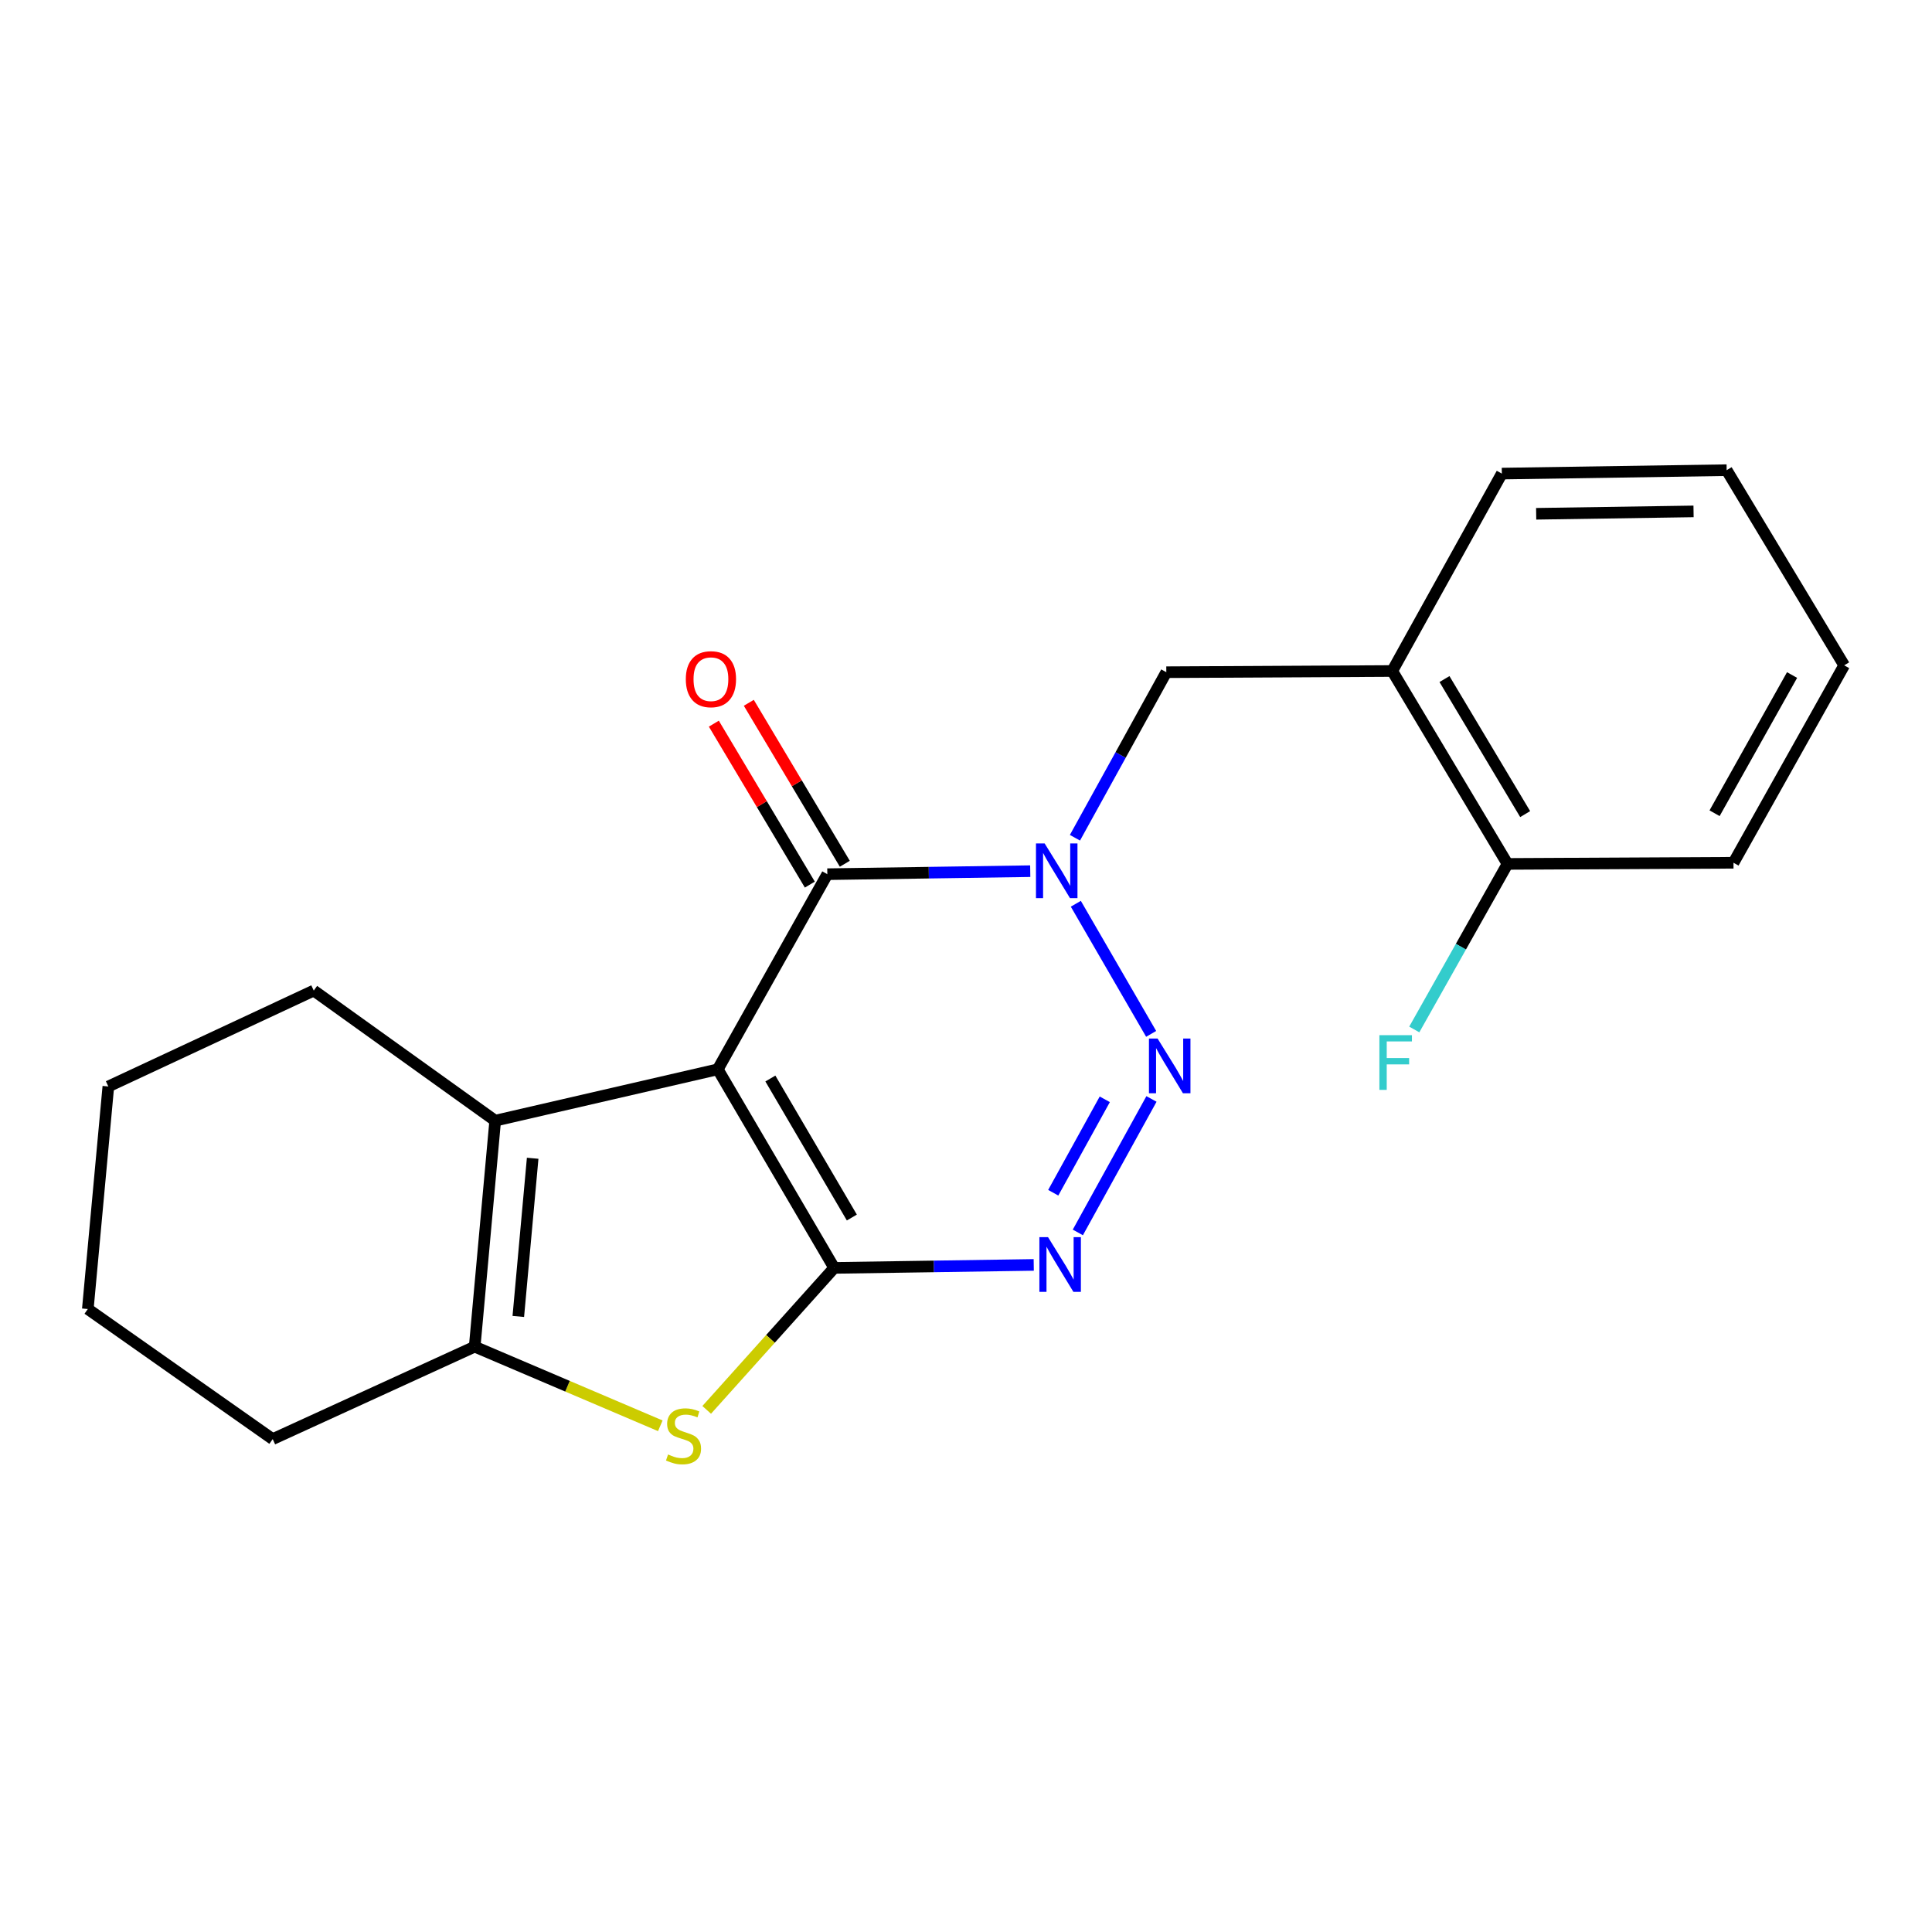 <?xml version='1.0' encoding='iso-8859-1'?>
<svg version='1.1' baseProfile='full'
              xmlns='http://www.w3.org/2000/svg'
                      xmlns:rdkit='http://www.rdkit.org/xml'
                      xmlns:xlink='http://www.w3.org/1999/xlink'
                  xml:space='preserve'
width='1000px' height='1000px' viewBox='0 0 1000 1000'>
<!-- END OF HEADER -->
<rect style='opacity:1.0;fill:#FFFFFF;stroke:none' width='1000' height='1000' x='0' y='0'> </rect>
<path class='bond-0' d='M 371.525,553.476 L 431.77,656.266' style='fill:none;fill-rule:evenodd;stroke:#000000;stroke-width:6px;stroke-linecap:butt;stroke-linejoin:miter;stroke-opacity:1' />
<path class='bond-0' d='M 398.742,558.239 L 440.914,630.191' style='fill:none;fill-rule:evenodd;stroke:#000000;stroke-width:6px;stroke-linecap:butt;stroke-linejoin:miter;stroke-opacity:1' />
<path class='bond-4' d='M 371.525,553.476 L 428.223,452.478' style='fill:none;fill-rule:evenodd;stroke:#000000;stroke-width:6px;stroke-linecap:butt;stroke-linejoin:miter;stroke-opacity:1' />
<path class='bond-6' d='M 371.525,553.476 L 256.314,580.063' style='fill:none;fill-rule:evenodd;stroke:#000000;stroke-width:6px;stroke-linecap:butt;stroke-linejoin:miter;stroke-opacity:1' />
<path class='bond-3' d='M 431.77,656.266 L 483.416,655.49' style='fill:none;fill-rule:evenodd;stroke:#000000;stroke-width:6px;stroke-linecap:butt;stroke-linejoin:miter;stroke-opacity:1' />
<path class='bond-3' d='M 483.416,655.49 L 535.061,654.715' style='fill:none;fill-rule:evenodd;stroke:#0000FF;stroke-width:6px;stroke-linecap:butt;stroke-linejoin:miter;stroke-opacity:1' />
<path class='bond-5' d='M 431.77,656.266 L 398.778,693.007' style='fill:none;fill-rule:evenodd;stroke:#000000;stroke-width:6px;stroke-linecap:butt;stroke-linejoin:miter;stroke-opacity:1' />
<path class='bond-5' d='M 398.778,693.007 L 365.786,729.748' style='fill:none;fill-rule:evenodd;stroke:#CCCC00;stroke-width:6px;stroke-linecap:butt;stroke-linejoin:miter;stroke-opacity:1' />
<path class='bond-1' d='M 533.249,450.914 L 480.736,451.696' style='fill:none;fill-rule:evenodd;stroke:#0000FF;stroke-width:6px;stroke-linecap:butt;stroke-linejoin:miter;stroke-opacity:1' />
<path class='bond-1' d='M 480.736,451.696 L 428.223,452.478' style='fill:none;fill-rule:evenodd;stroke:#000000;stroke-width:6px;stroke-linecap:butt;stroke-linejoin:miter;stroke-opacity:1' />
<path class='bond-2' d='M 556.845,467.788 L 595.834,535.135' style='fill:none;fill-rule:evenodd;stroke:#0000FF;stroke-width:6px;stroke-linecap:butt;stroke-linejoin:miter;stroke-opacity:1' />
<path class='bond-8' d='M 556.392,433.615 L 580.036,390.773' style='fill:none;fill-rule:evenodd;stroke:#0000FF;stroke-width:6px;stroke-linecap:butt;stroke-linejoin:miter;stroke-opacity:1' />
<path class='bond-8' d='M 580.036,390.773 L 603.679,347.932' style='fill:none;fill-rule:evenodd;stroke:#000000;stroke-width:6px;stroke-linecap:butt;stroke-linejoin:miter;stroke-opacity:1' />
<path class='bond-22' d='M 596.004,568.815 L 557.888,637.903' style='fill:none;fill-rule:evenodd;stroke:#0000FF;stroke-width:6px;stroke-linecap:butt;stroke-linejoin:miter;stroke-opacity:1' />
<path class='bond-22' d='M 571.835,568.998 L 545.154,617.36' style='fill:none;fill-rule:evenodd;stroke:#0000FF;stroke-width:6px;stroke-linecap:butt;stroke-linejoin:miter;stroke-opacity:1' />
<path class='bond-10' d='M 437.272,447.08 L 412.428,405.425' style='fill:none;fill-rule:evenodd;stroke:#000000;stroke-width:6px;stroke-linecap:butt;stroke-linejoin:miter;stroke-opacity:1' />
<path class='bond-10' d='M 412.428,405.425 L 387.584,363.771' style='fill:none;fill-rule:evenodd;stroke:#FF0000;stroke-width:6px;stroke-linecap:butt;stroke-linejoin:miter;stroke-opacity:1' />
<path class='bond-10' d='M 419.174,457.875 L 394.329,416.22' style='fill:none;fill-rule:evenodd;stroke:#000000;stroke-width:6px;stroke-linecap:butt;stroke-linejoin:miter;stroke-opacity:1' />
<path class='bond-10' d='M 394.329,416.22 L 369.485,374.565' style='fill:none;fill-rule:evenodd;stroke:#FF0000;stroke-width:6px;stroke-linecap:butt;stroke-linejoin:miter;stroke-opacity:1' />
<path class='bond-21' d='M 341.771,737.987 L 293.733,717.509' style='fill:none;fill-rule:evenodd;stroke:#CCCC00;stroke-width:6px;stroke-linecap:butt;stroke-linejoin:miter;stroke-opacity:1' />
<path class='bond-21' d='M 293.733,717.509 L 245.695,697.03' style='fill:none;fill-rule:evenodd;stroke:#000000;stroke-width:6px;stroke-linecap:butt;stroke-linejoin:miter;stroke-opacity:1' />
<path class='bond-7' d='M 256.314,580.063 L 245.695,697.03' style='fill:none;fill-rule:evenodd;stroke:#000000;stroke-width:6px;stroke-linecap:butt;stroke-linejoin:miter;stroke-opacity:1' />
<path class='bond-7' d='M 275.708,599.513 L 268.275,681.39' style='fill:none;fill-rule:evenodd;stroke:#000000;stroke-width:6px;stroke-linecap:butt;stroke-linejoin:miter;stroke-opacity:1' />
<path class='bond-13' d='M 256.314,580.063 L 162.398,512.723' style='fill:none;fill-rule:evenodd;stroke:#000000;stroke-width:6px;stroke-linecap:butt;stroke-linejoin:miter;stroke-opacity:1' />
<path class='bond-14' d='M 245.695,697.03 L 141.15,744.878' style='fill:none;fill-rule:evenodd;stroke:#000000;stroke-width:6px;stroke-linecap:butt;stroke-linejoin:miter;stroke-opacity:1' />
<path class='bond-9' d='M 603.679,347.932 L 720.623,347.311' style='fill:none;fill-rule:evenodd;stroke:#000000;stroke-width:6px;stroke-linecap:butt;stroke-linejoin:miter;stroke-opacity:1' />
<path class='bond-11' d='M 720.623,347.311 L 780.283,447.163' style='fill:none;fill-rule:evenodd;stroke:#000000;stroke-width:6px;stroke-linecap:butt;stroke-linejoin:miter;stroke-opacity:1' />
<path class='bond-11' d='M 747.662,351.48 L 789.424,421.376' style='fill:none;fill-rule:evenodd;stroke:#000000;stroke-width:6px;stroke-linecap:butt;stroke-linejoin:miter;stroke-opacity:1' />
<path class='bond-15' d='M 720.623,347.311 L 777.345,245.131' style='fill:none;fill-rule:evenodd;stroke:#000000;stroke-width:6px;stroke-linecap:butt;stroke-linejoin:miter;stroke-opacity:1' />
<path class='bond-12' d='M 780.283,447.163 L 756.155,490.008' style='fill:none;fill-rule:evenodd;stroke:#000000;stroke-width:6px;stroke-linecap:butt;stroke-linejoin:miter;stroke-opacity:1' />
<path class='bond-12' d='M 756.155,490.008 L 732.026,532.854' style='fill:none;fill-rule:evenodd;stroke:#33CCCC;stroke-width:6px;stroke-linecap:butt;stroke-linejoin:miter;stroke-opacity:1' />
<path class='bond-16' d='M 780.283,447.163 L 897.25,446.565' style='fill:none;fill-rule:evenodd;stroke:#000000;stroke-width:6px;stroke-linecap:butt;stroke-linejoin:miter;stroke-opacity:1' />
<path class='bond-17' d='M 162.398,512.723 L 56.073,562.35' style='fill:none;fill-rule:evenodd;stroke:#000000;stroke-width:6px;stroke-linecap:butt;stroke-linejoin:miter;stroke-opacity:1' />
<path class='bond-23' d='M 141.15,744.878 L 45.455,677.549' style='fill:none;fill-rule:evenodd;stroke:#000000;stroke-width:6px;stroke-linecap:butt;stroke-linejoin:miter;stroke-opacity:1' />
<path class='bond-19' d='M 777.345,245.131 L 893.715,243.363' style='fill:none;fill-rule:evenodd;stroke:#000000;stroke-width:6px;stroke-linecap:butt;stroke-linejoin:miter;stroke-opacity:1' />
<path class='bond-19' d='M 795.12,265.936 L 876.579,264.699' style='fill:none;fill-rule:evenodd;stroke:#000000;stroke-width:6px;stroke-linecap:butt;stroke-linejoin:miter;stroke-opacity:1' />
<path class='bond-24' d='M 897.25,446.565 L 954.545,344.373' style='fill:none;fill-rule:evenodd;stroke:#000000;stroke-width:6px;stroke-linecap:butt;stroke-linejoin:miter;stroke-opacity:1' />
<path class='bond-24' d='M 887.463,420.931 L 927.57,349.396' style='fill:none;fill-rule:evenodd;stroke:#000000;stroke-width:6px;stroke-linecap:butt;stroke-linejoin:miter;stroke-opacity:1' />
<path class='bond-18' d='M 56.073,562.35 L 45.455,677.549' style='fill:none;fill-rule:evenodd;stroke:#000000;stroke-width:6px;stroke-linecap:butt;stroke-linejoin:miter;stroke-opacity:1' />
<path class='bond-20' d='M 893.715,243.363 L 954.545,344.373' style='fill:none;fill-rule:evenodd;stroke:#000000;stroke-width:6px;stroke-linecap:butt;stroke-linejoin:miter;stroke-opacity:1' />
<path  class='atom-2' d='M 540.698 436.55
L 549.978 451.55
Q 550.898 453.03, 552.378 455.71
Q 553.858 458.39, 553.938 458.55
L 553.938 436.55
L 557.698 436.55
L 557.698 464.87
L 553.818 464.87
L 543.858 448.47
Q 542.698 446.55, 541.458 444.35
Q 540.258 442.15, 539.898 441.47
L 539.898 464.87
L 536.218 464.87
L 536.218 436.55
L 540.698 436.55
' fill='#0000FF'/>
<path  class='atom-3' d='M 599.175 537.56
L 608.455 552.56
Q 609.375 554.04, 610.855 556.72
Q 612.335 559.4, 612.415 559.56
L 612.415 537.56
L 616.175 537.56
L 616.175 565.88
L 612.295 565.88
L 602.335 549.48
Q 601.175 547.56, 599.935 545.36
Q 598.735 543.16, 598.375 542.48
L 598.375 565.88
L 594.695 565.88
L 594.695 537.56
L 599.175 537.56
' fill='#0000FF'/>
<path  class='atom-4' d='M 542.466 640.35
L 551.746 655.35
Q 552.666 656.83, 554.146 659.51
Q 555.626 662.19, 555.706 662.35
L 555.706 640.35
L 559.466 640.35
L 559.466 668.67
L 555.586 668.67
L 545.626 652.27
Q 544.466 650.35, 543.226 648.15
Q 542.026 645.95, 541.666 645.27
L 541.666 668.67
L 537.986 668.67
L 537.986 640.35
L 542.466 640.35
' fill='#0000FF'/>
<path  class='atom-6' d='M 345.788 752.83
Q 346.108 752.95, 347.428 753.51
Q 348.748 754.07, 350.188 754.43
Q 351.668 754.75, 353.108 754.75
Q 355.788 754.75, 357.348 753.47
Q 358.908 752.15, 358.908 749.87
Q 358.908 748.31, 358.108 747.35
Q 357.348 746.39, 356.148 745.87
Q 354.948 745.35, 352.948 744.75
Q 350.428 743.99, 348.908 743.27
Q 347.428 742.55, 346.348 741.03
Q 345.308 739.51, 345.308 736.95
Q 345.308 733.39, 347.708 731.19
Q 350.148 728.99, 354.948 728.99
Q 358.228 728.99, 361.948 730.55
L 361.028 733.63
Q 357.628 732.23, 355.068 732.23
Q 352.308 732.23, 350.788 733.39
Q 349.268 734.51, 349.308 736.47
Q 349.308 737.99, 350.068 738.91
Q 350.868 739.83, 351.988 740.35
Q 353.148 740.87, 355.068 741.47
Q 357.628 742.27, 359.148 743.07
Q 360.668 743.87, 361.748 745.51
Q 362.868 747.11, 362.868 749.87
Q 362.868 753.79, 360.228 755.91
Q 357.628 757.99, 353.268 757.99
Q 350.748 757.99, 348.828 757.43
Q 346.948 756.91, 344.708 755.99
L 345.788 752.83
' fill='#CCCC00'/>
<path  class='atom-11' d='M 354.977 351.547
Q 354.977 344.747, 358.337 340.947
Q 361.697 337.147, 367.977 337.147
Q 374.257 337.147, 377.617 340.947
Q 380.977 344.747, 380.977 351.547
Q 380.977 358.427, 377.577 362.347
Q 374.177 366.227, 367.977 366.227
Q 361.737 366.227, 358.337 362.347
Q 354.977 358.467, 354.977 351.547
M 367.977 363.027
Q 372.297 363.027, 374.617 360.147
Q 376.977 357.227, 376.977 351.547
Q 376.977 345.987, 374.617 343.187
Q 372.297 340.347, 367.977 340.347
Q 363.657 340.347, 361.297 343.147
Q 358.977 345.947, 358.977 351.547
Q 358.977 357.267, 361.297 360.147
Q 363.657 363.027, 367.977 363.027
' fill='#FF0000'/>
<path  class='atom-13' d='M 713.971 535.804
L 730.811 535.804
L 730.811 539.044
L 717.771 539.044
L 717.771 547.644
L 729.371 547.644
L 729.371 550.924
L 717.771 550.924
L 717.771 564.124
L 713.971 564.124
L 713.971 535.804
' fill='#33CCCC'/>
</svg>
